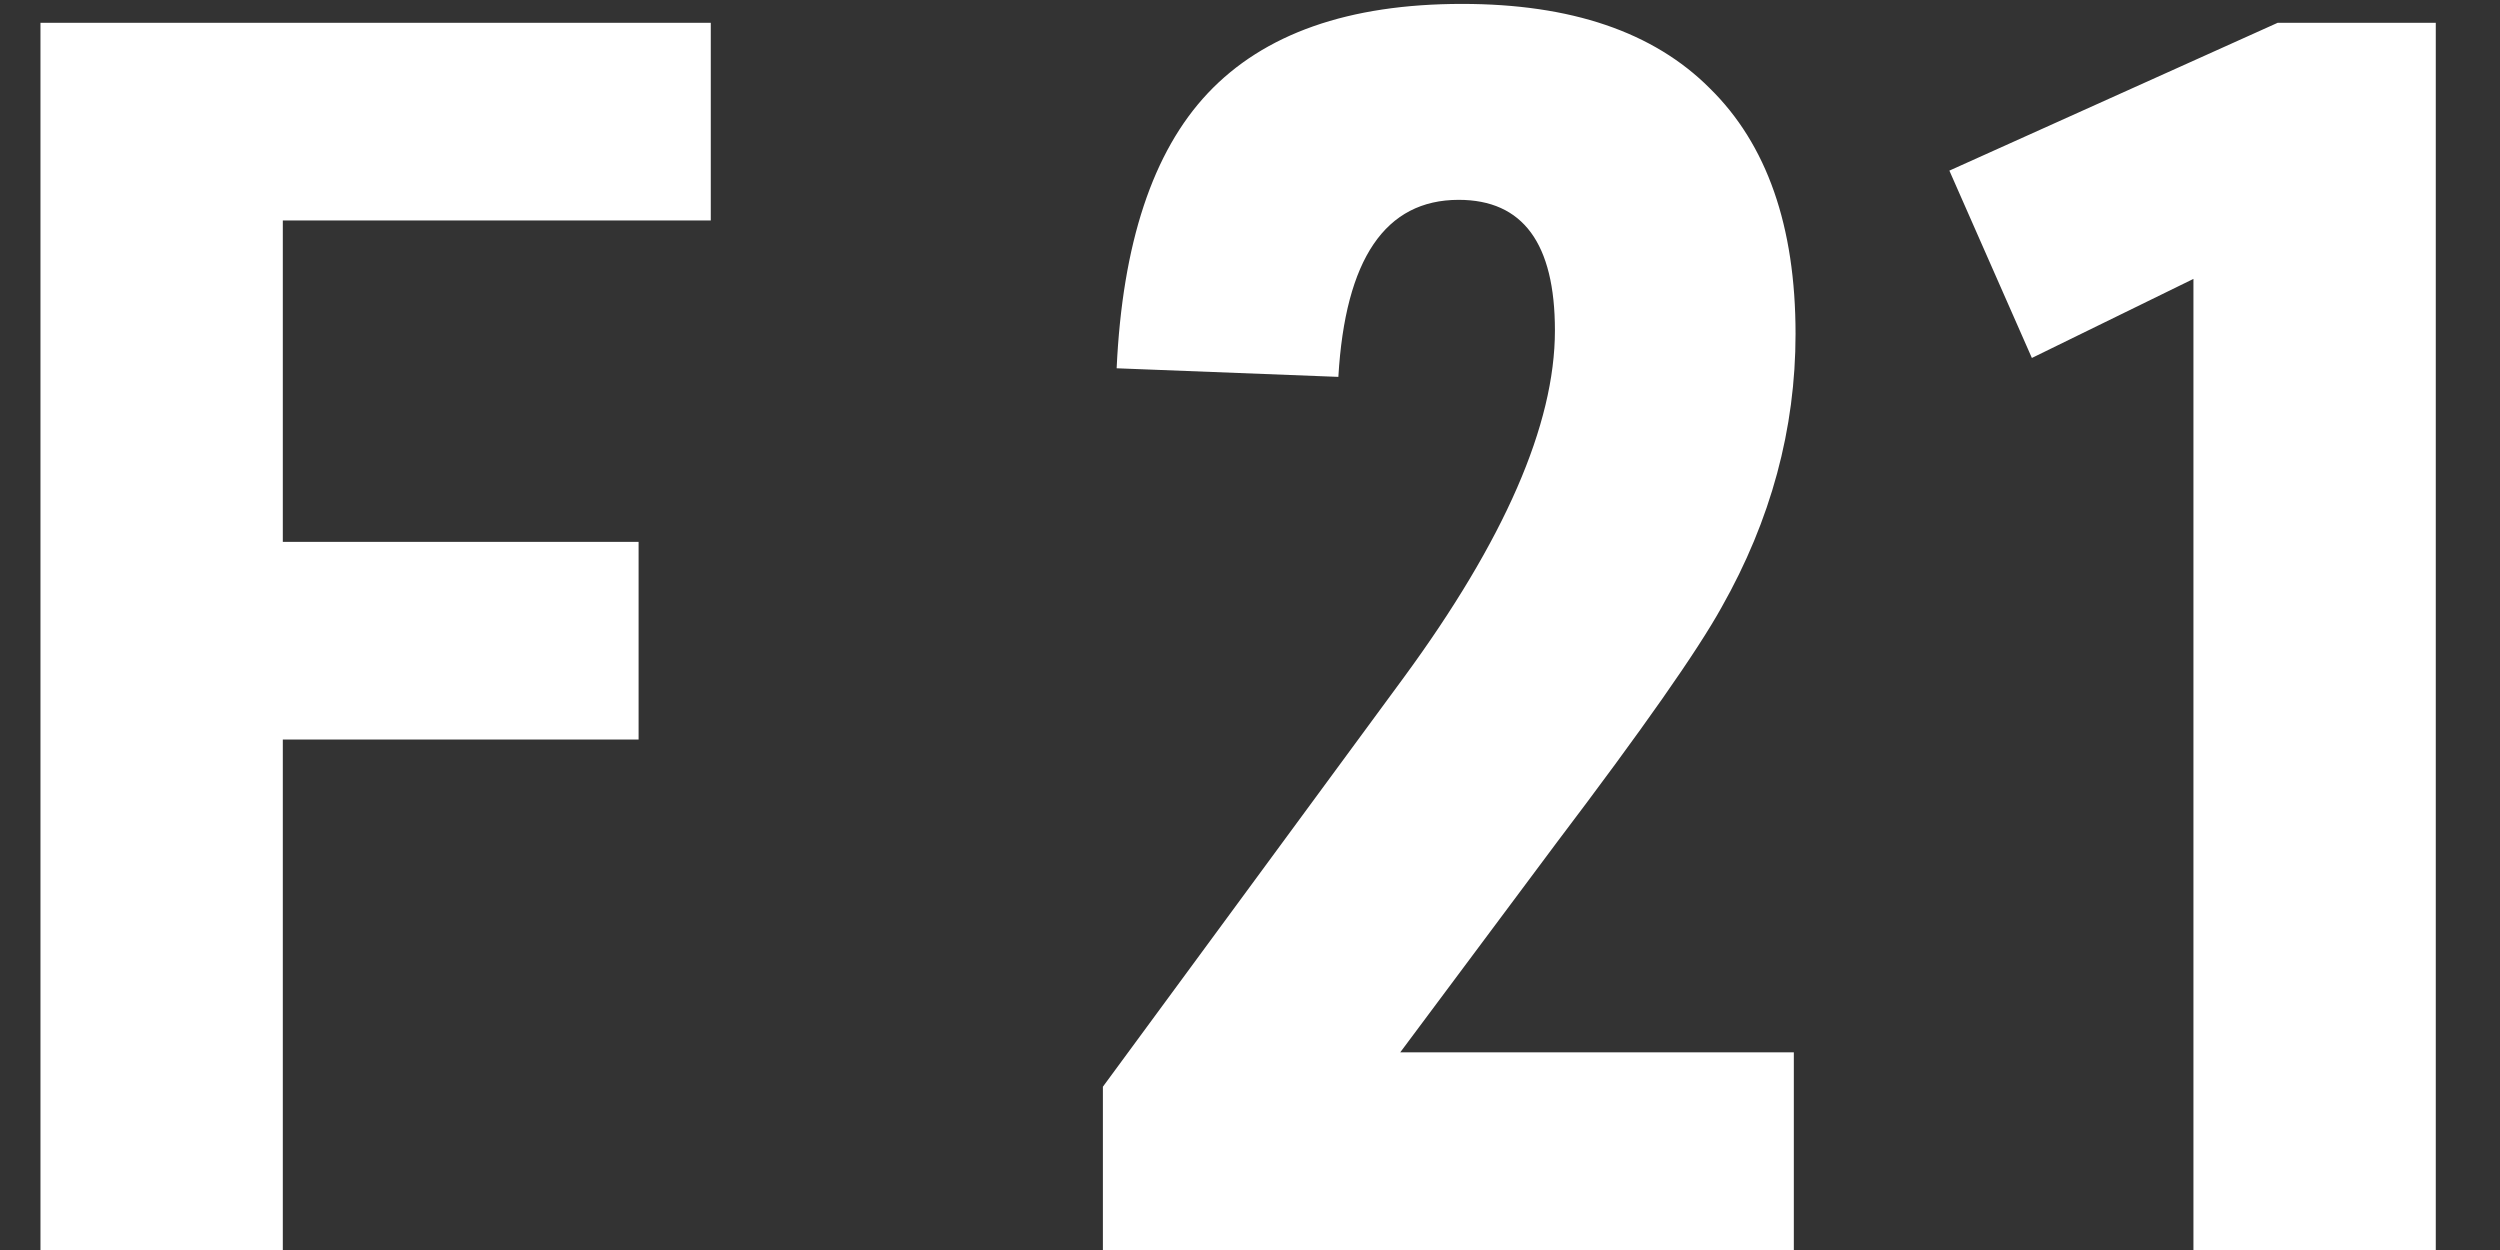 <svg width="32" height="16" viewBox="0 0 32 16" fill="none" xmlns="http://www.w3.org/2000/svg">
<rect x="0" y="0" width="32" height="16" fill="#333333" stroke="none"/>
<path d="M0.518 16V0.292H9.098V2.822H3.62V6.936H8.174V9.466H3.62V16H0.518ZM14.117 16V13.91L17.967 8.674C19.258 6.914 19.903 5.433 19.903 4.23C19.903 3.115 19.493 2.558 18.671 2.558C17.733 2.558 17.219 3.313 17.131 4.824L14.293 4.714C14.367 3.115 14.755 1.942 15.459 1.194C16.178 0.431 17.263 0.05 18.715 0.05C20.109 0.05 21.165 0.409 21.883 1.128C22.617 1.847 22.983 2.895 22.983 4.274C22.983 5.491 22.668 6.657 22.037 7.772C21.729 8.329 21.025 9.334 19.925 10.786L17.923 13.47H22.961V16H14.117ZM28.076 16V3.57L26.008 4.582L24.952 2.184L29.154 0.292H31.178V16H28.076Z" fill="white"/>
</svg>
